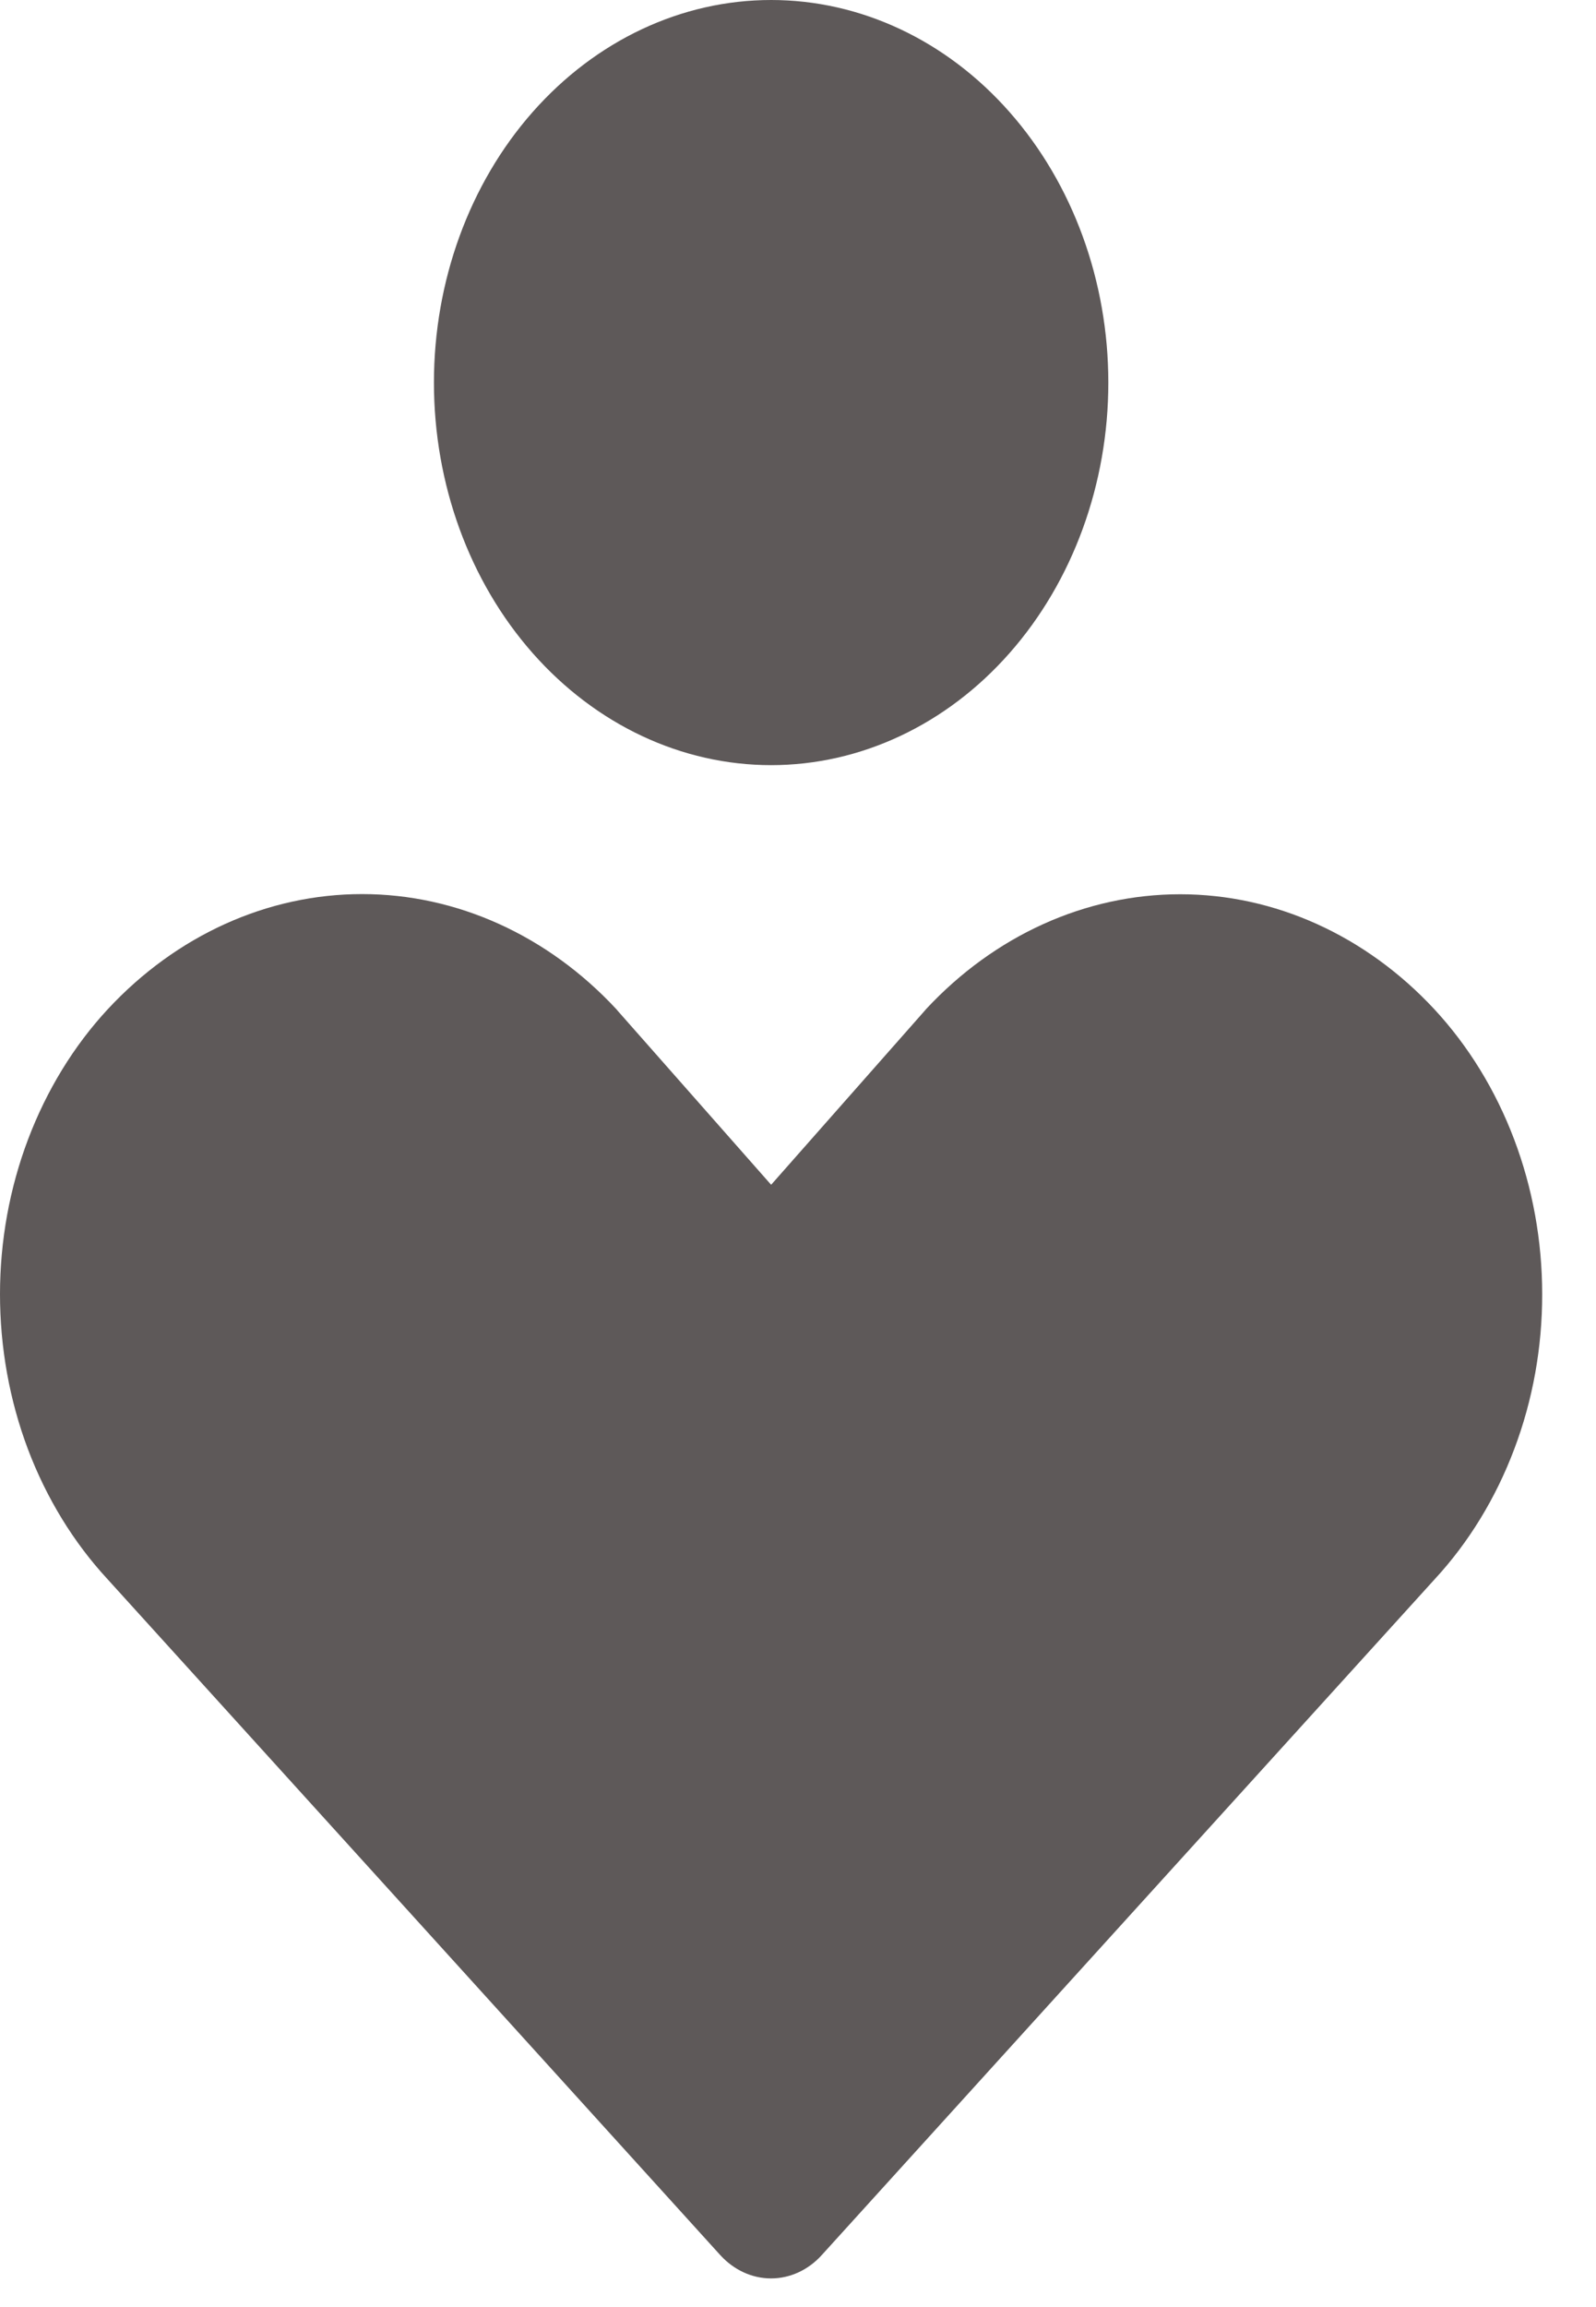 <?xml version="1.0" encoding="UTF-8"?> <svg xmlns="http://www.w3.org/2000/svg" width="18" height="26" viewBox="0 0 18 26" fill="none"><path fill-rule="evenodd" clip-rule="evenodd" d="M4.894 4.312C4.894 3.168 5.294 2.071 6.007 1.263C6.721 0.454 7.688 0 8.697 0C9.705 0 10.673 0.454 11.386 1.263C12.099 2.071 12.5 3.168 12.5 4.312C12.5 5.455 12.099 6.552 11.386 7.36C10.673 8.169 9.705 8.623 8.697 8.623C7.688 8.623 6.721 8.169 6.007 7.36C5.294 6.552 4.894 5.455 4.894 4.312ZM1.215 11.374C1.989 10.541 3.016 10.076 4.084 10.076C5.151 10.076 6.178 10.541 6.952 11.374L6.968 11.393L8.697 13.352L10.427 11.393L10.443 11.374C11.217 10.542 12.243 10.078 13.31 10.078C14.377 10.078 15.403 10.542 16.177 11.374C16.561 11.788 16.867 12.286 17.076 12.838C17.285 13.389 17.393 13.983 17.393 14.584C17.394 15.185 17.287 15.779 17.078 16.331C16.87 16.883 16.565 17.382 16.182 17.796L9.268 25.414C9.115 25.583 8.91 25.677 8.696 25.677C8.482 25.677 8.277 25.583 8.123 25.414L1.212 17.796C0.829 17.382 0.524 16.884 0.315 16.332C0.107 15.78 -0 15.186 6.58217e-07 14.585C0 13.985 0.108 13.391 0.317 12.839C0.526 12.288 0.831 11.788 1.215 11.374Z" fill="#5E5959"></path></svg> 